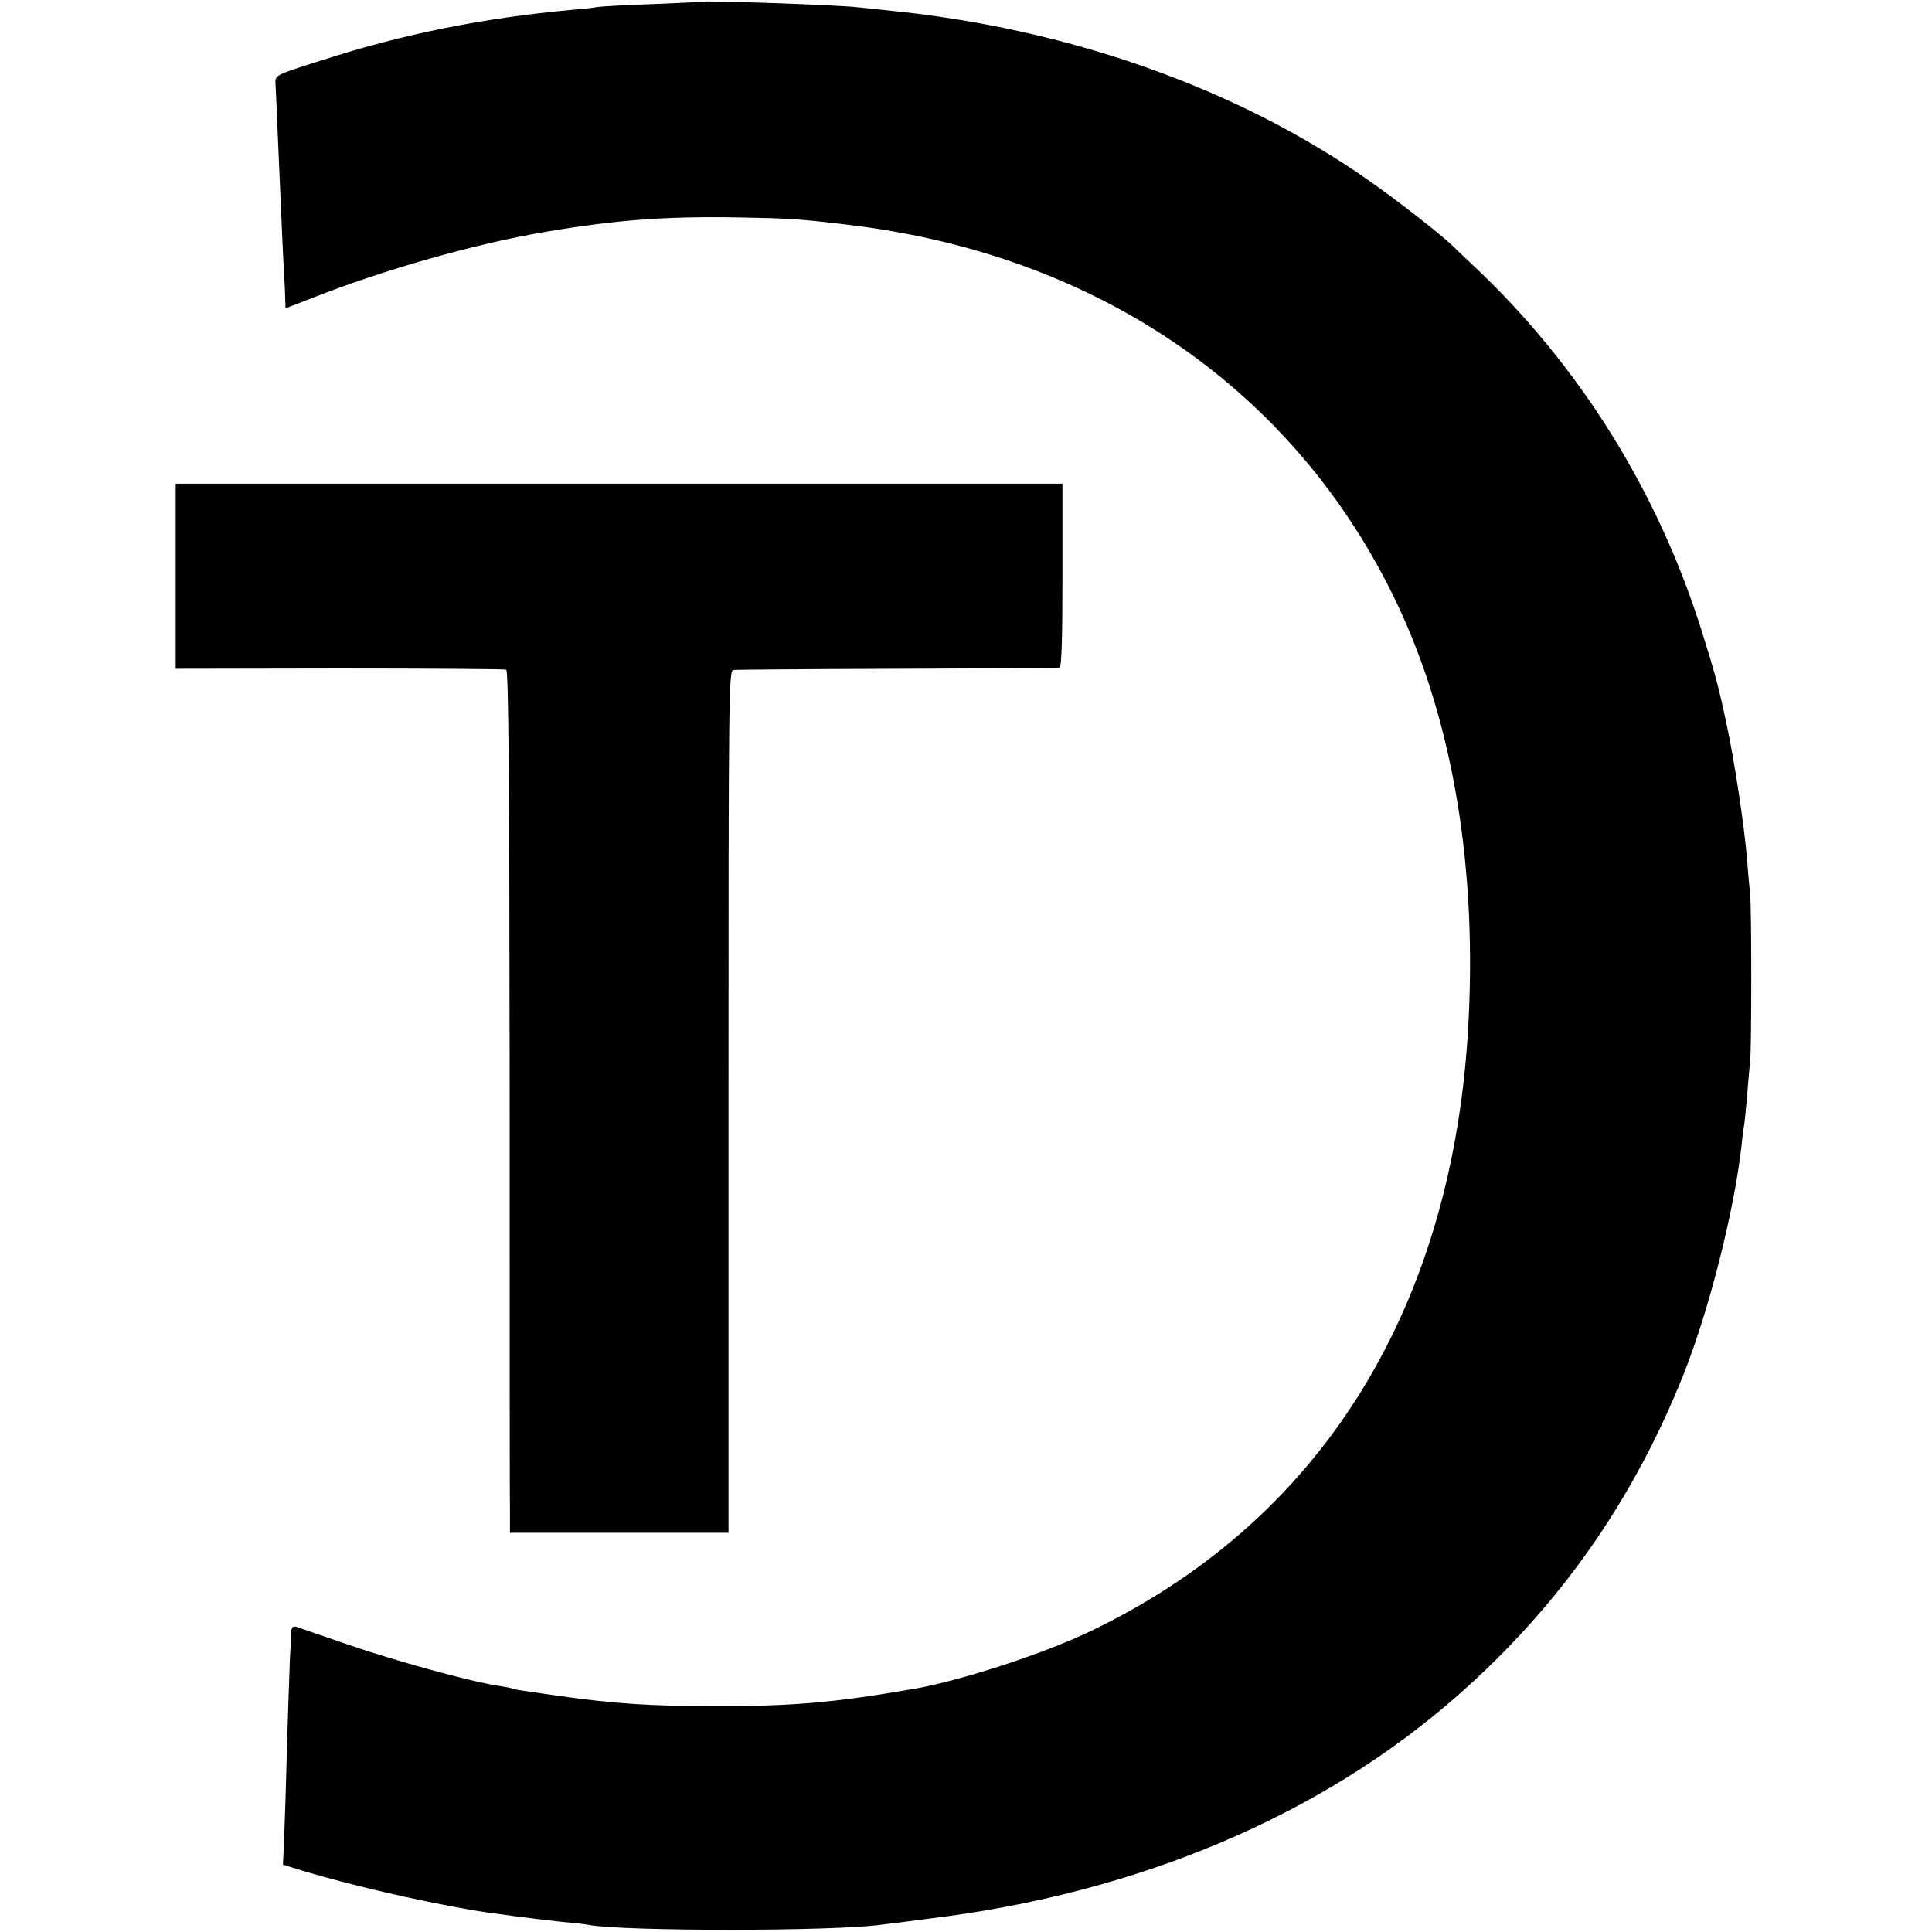 <?xml version="1.0" standalone="no"?>
<!DOCTYPE svg PUBLIC "-//W3C//DTD SVG 20010904//EN"
 "http://www.w3.org/TR/2001/REC-SVG-20010904/DTD/svg10.dtd">
<svg version="1.0" xmlns="http://www.w3.org/2000/svg"
 width="663pt" height="663pt" viewBox="0 0 663 663"
 preserveAspectRatio="xMidYMid meet">
<g transform="translate(0,663) scale(0.1,-0.1)"
fill="#000000" stroke="none">
<path d="M2407 6624 c-1 -1 -76 -4 -167 -8 -91 -3 -176 -8 -190 -10 -14 -3
-54 -7 -90 -10 -302 -28 -573 -82 -850 -171 -178 -57 -166 -50 -164 -93 1 -20
5 -102 8 -182 14 -317 17 -398 21 -460 2 -36 4 -77 4 -92 l1 -26 88 34 c247
98 564 188 802 228 240 41 411 54 658 50 171 -3 215 -5 379 -25 861 -101 1540
-569 1887 -1300 194 -409 278 -919 243 -1477 -61 -965 -518 -1684 -1310 -2057
-161 -75 -430 -162 -587 -190 -279 -48 -414 -60 -685 -60 -224 0 -352 9 -535
35 -36 5 -85 12 -110 16 -24 3 -47 7 -50 9 -3 2 -26 6 -50 10 -91 13 -359 87
-515 141 -88 30 -168 58 -177 61 -14 4 -18 -1 -19 -23 0 -16 -2 -54 -4 -84 -1
-30 -6 -163 -10 -295 -3 -132 -8 -279 -10 -327 l-4 -87 68 -21 c164 -49 387
-101 576 -134 54 -10 248 -35 320 -42 39 -3 78 -8 87 -10 122 -22 841 -22
1003 1 17 2 91 11 165 21 717 87 1346 354 1815 768 349 308 602 670 775 1106
86 219 170 550 196 775 3 33 8 68 10 78 1 9 6 54 10 100 3 45 8 98 10 117 5
44 5 523 0 570 -2 19 -7 71 -10 115 -10 121 -44 346 -72 475 -26 122 -38 168
-86 320 -150 476 -419 906 -777 1244 -36 34 -72 68 -81 77 -40 38 -185 151
-276 215 -455 321 -1039 528 -1664 589 -36 4 -78 8 -95 10 -66 8 -531 24 -538
19z"/>
<path d="M603 4652 l0 -317 561 1 c309 0 566 -2 573 -4 8 -3 11 -351 12 -1425
0 -782 0 -1448 1 -1479 l0 -58 375 0 375 0 0 43 c0 23 0 689 0 1480 0 1364 1
1437 17 1438 10 1 263 3 563 4 300 1 550 3 556 4 7 1 10 100 10 316 l0 315
-1521 0 -1522 0 0 -318z"/>
</g>
</svg>

